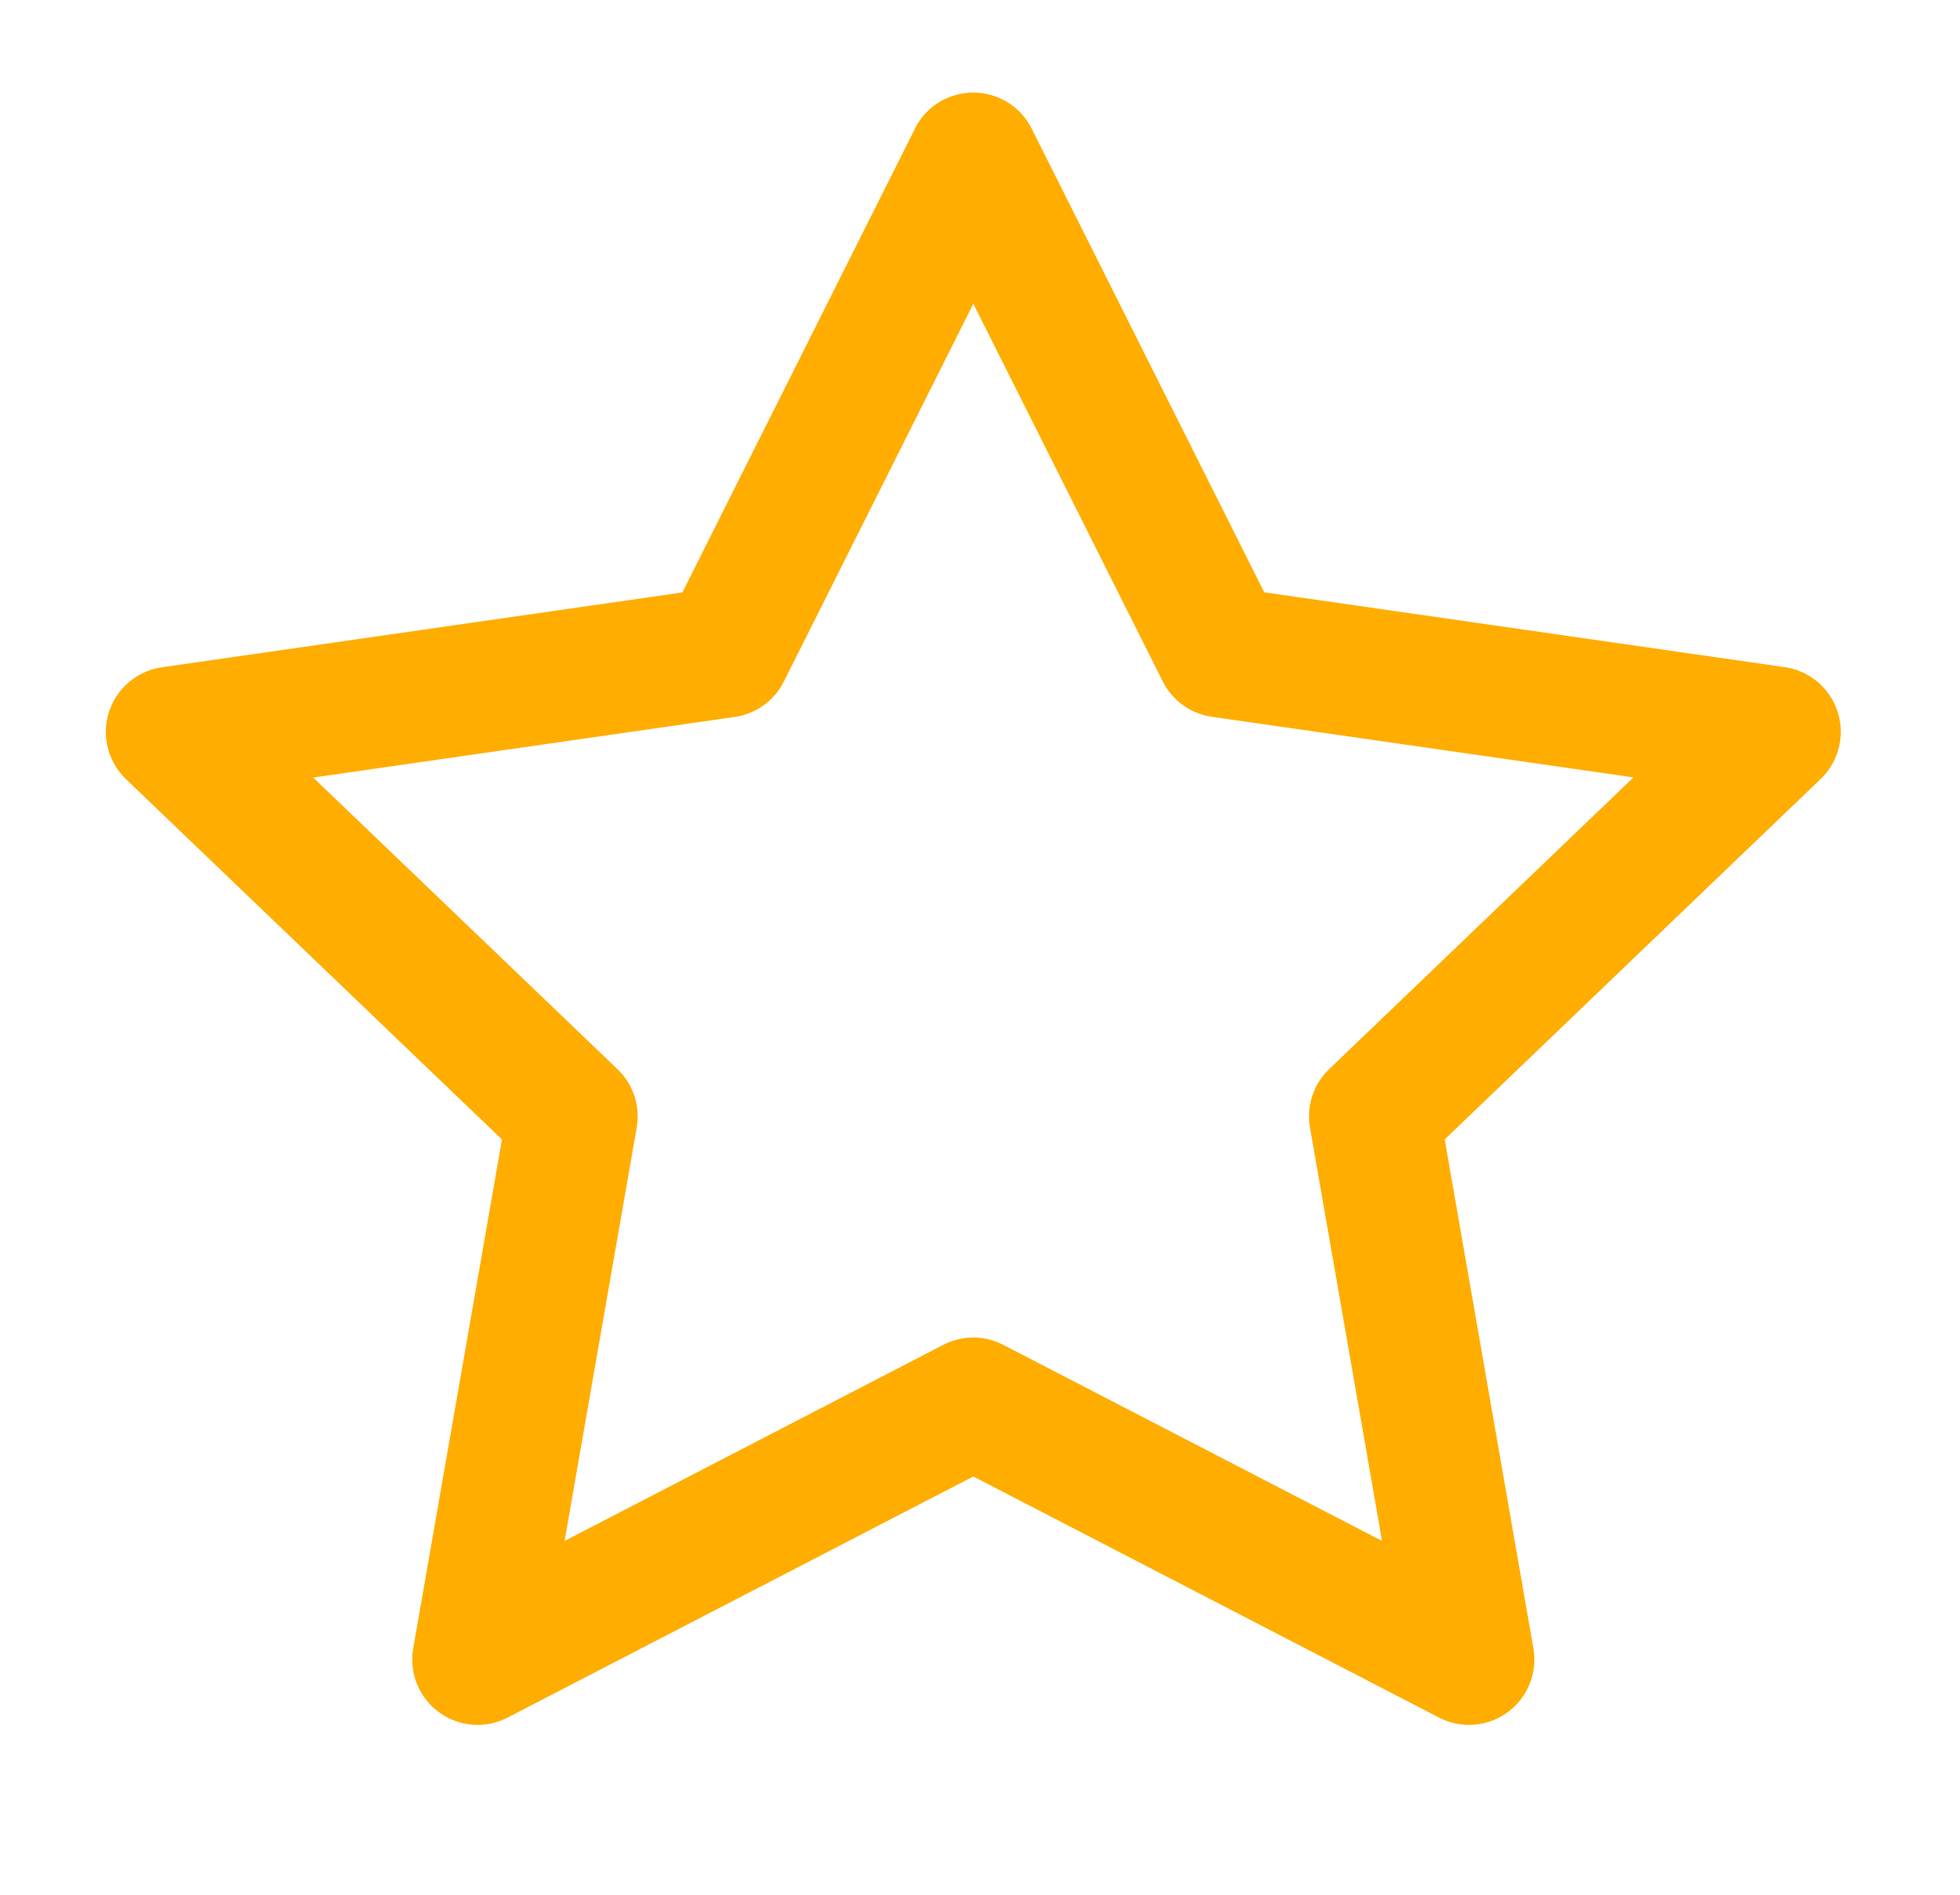 <svg width="30" height="29" fill="none" xmlns="http://www.w3.org/2000/svg"><path d="M14.897 2.417l3.794 7.564 8.484 1.22-6.139 5.885 1.449 8.314-7.588-3.928L7.31 25.4l1.45-8.313-6.14-5.884 8.484-1.22 3.794-7.565z" stroke="#FFAD00" stroke-width="2" stroke-linecap="round" stroke-linejoin="round"/></svg>